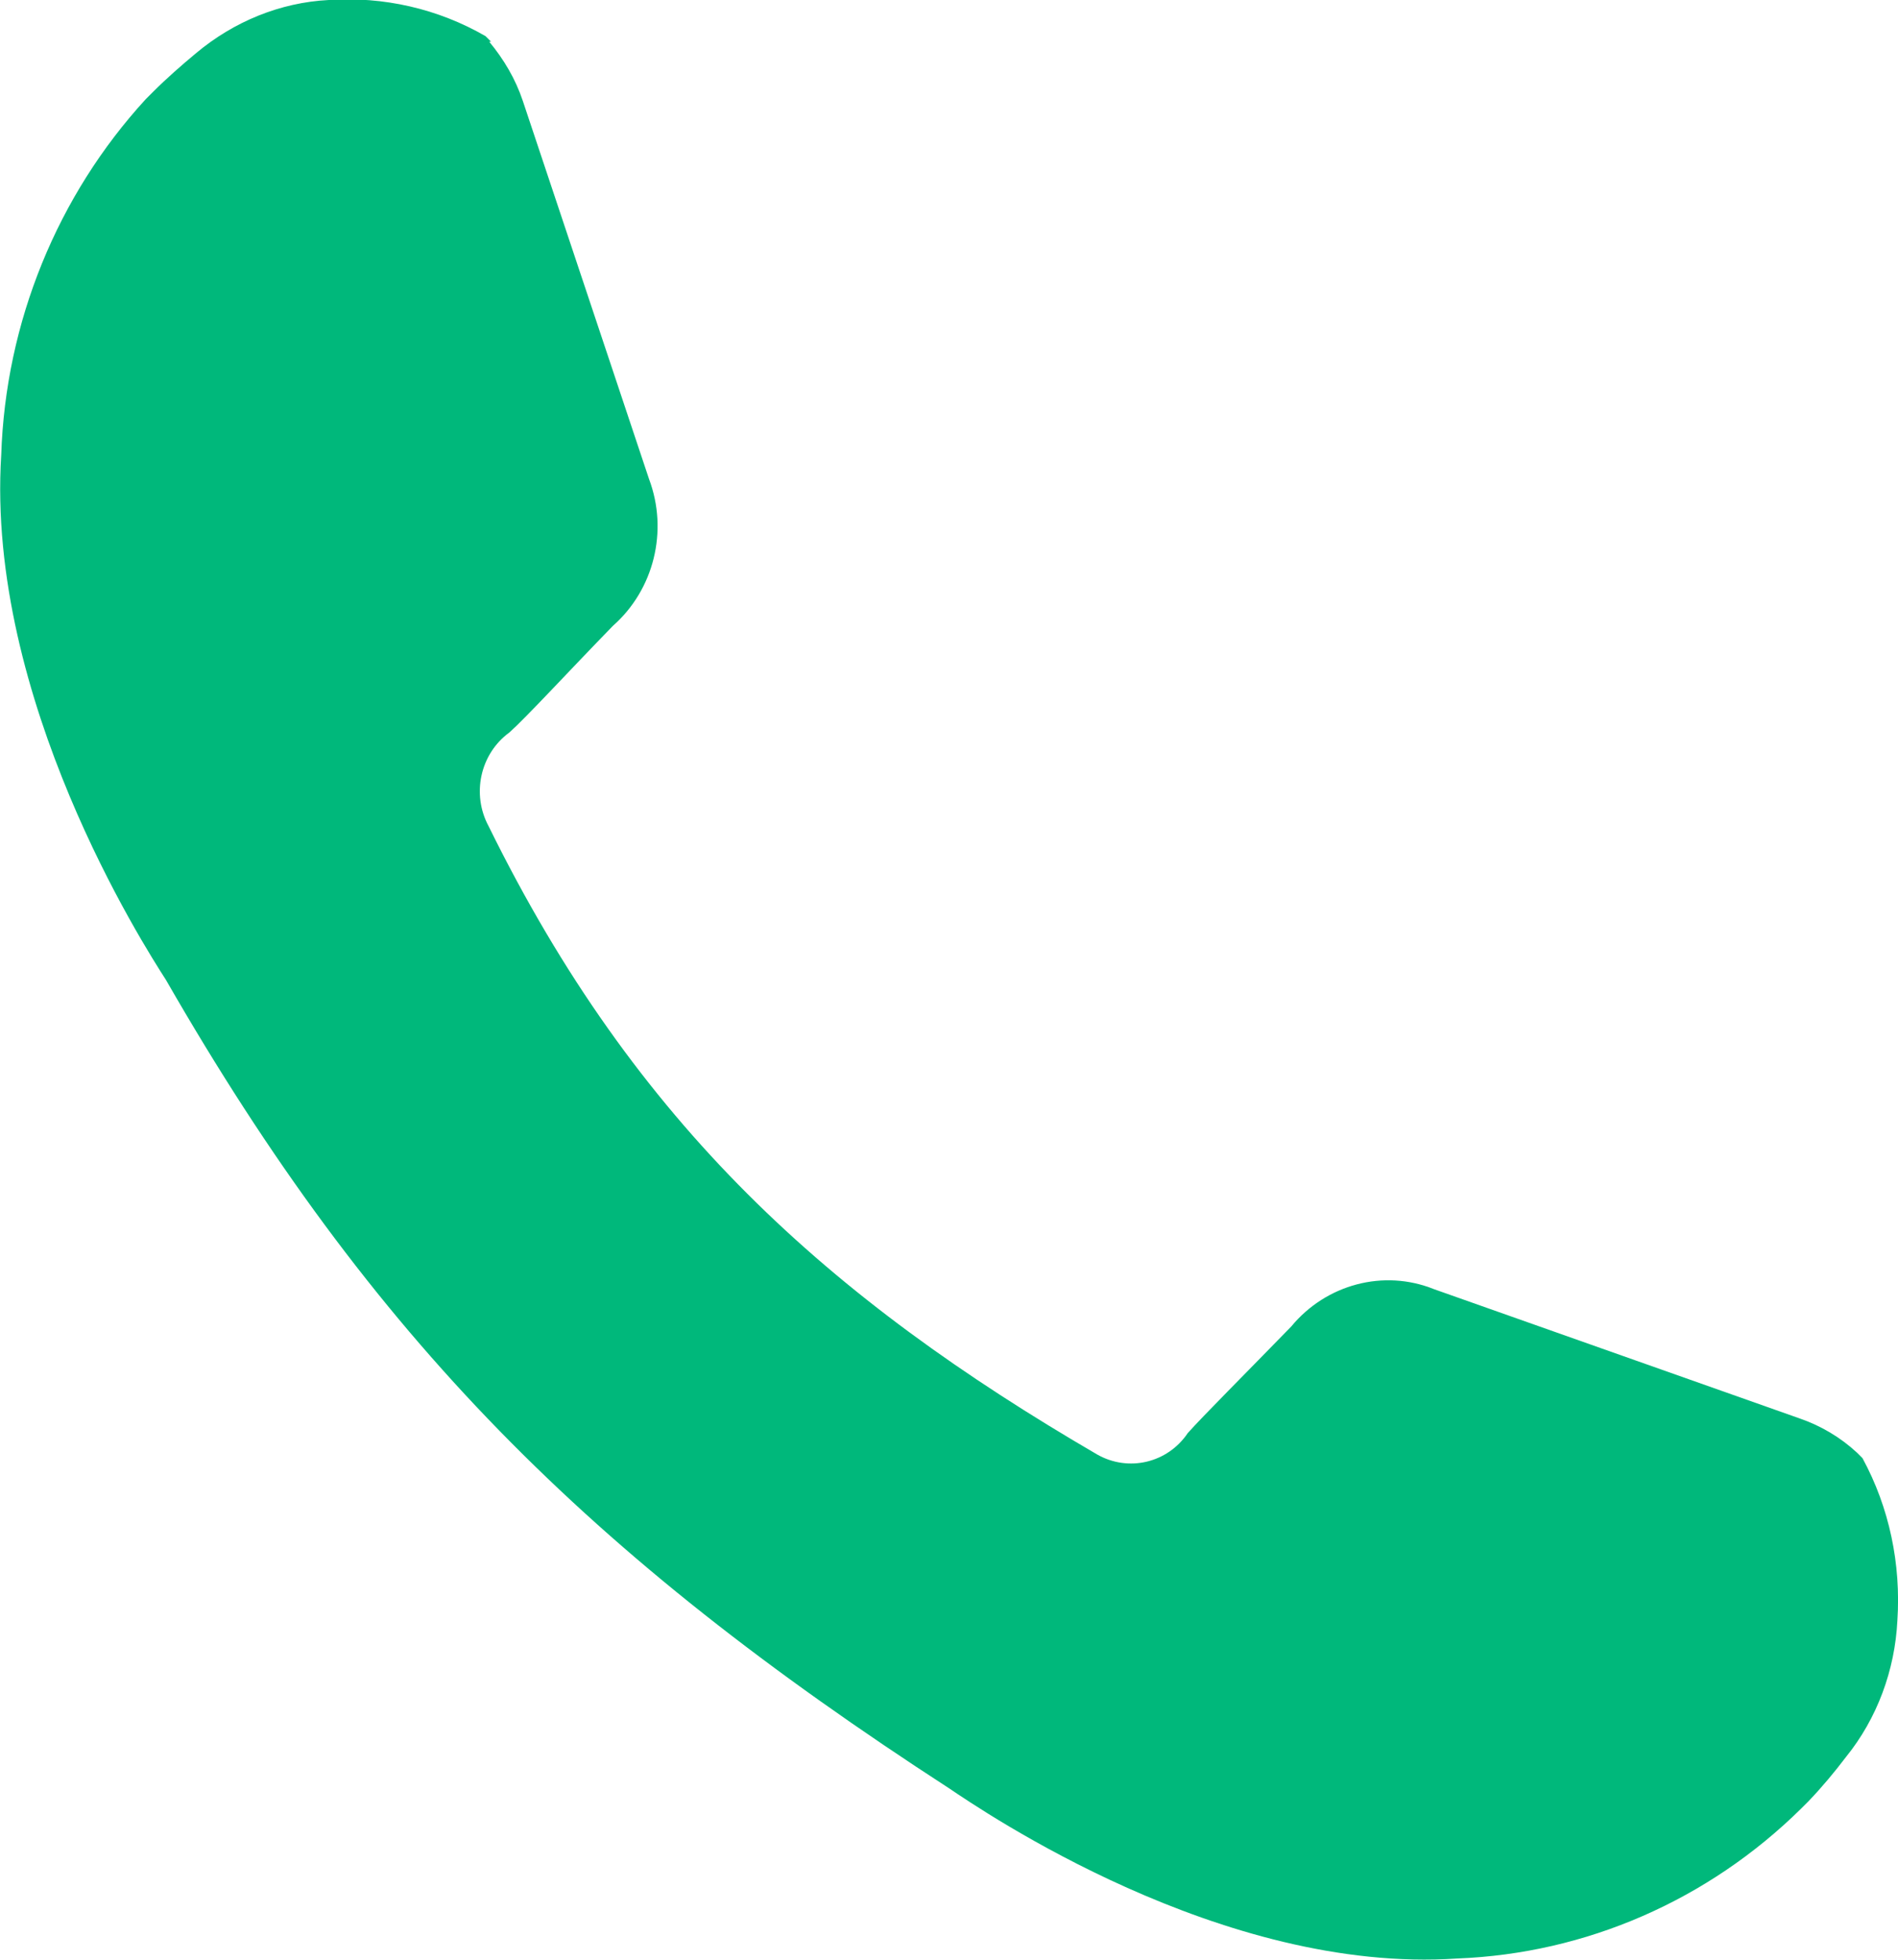 <?xml version="1.0" encoding="UTF-8"?>
<svg id="_デザイン" data-name="デザイン" xmlns="http://www.w3.org/2000/svg" xmlns:xlink="http://www.w3.org/1999/xlink" viewBox="0 0 31 32">
  <defs>
    <clipPath id="clippath">
      <rect width="31" height="32" fill="none" stroke-width="0"/>
    </clipPath>
  </defs>
  <g clip-path="url(#clippath)">
    <g id="_グループ_712" data-name="グループ 712">
      <path id="_パス_422" data-name="パス 422" d="M8.02.68s-.06-.06-.09-.09c-.78-.45-1.67-.65-2.56-.59-.79.04-1.55.35-2.17.87-.24.2-.48.41-.7.63-.04.04-.08.08-.12.12C.94,3.19.09,5.26.02,7.43c-.25,3.98,2.33,8.01,2.69,8.57,3.36,5.85,6.91,9.39,12.79,13.2.55.37,4.45,3.04,8.3,2.78,2.1-.08,4.1-.95,5.62-2.45.04-.04.08-.08.12-.12.22-.23.42-.47.61-.72.51-.63.8-1.42.84-2.23.06-.92-.13-1.84-.57-2.65-.03-.03-.06-.06-.09-.09-.27-.25-.59-.44-.94-.56l-5.97-2.11c-.82-.33-1.76-.08-2.33.61-.73.75-1.44,1.46-1.69,1.74-.33.49-.97.64-1.48.35-4.38-2.55-7.54-5.38-9.94-10.26-.28-.52-.14-1.18.34-1.53.28-.25.96-.99,1.69-1.74.67-.59.91-1.55.59-2.4l-2.06-6.17c-.12-.36-.31-.68-.55-.97Z" fill="#00b87b" stroke-width="0"/>
    </g>
  </g>
</svg>
